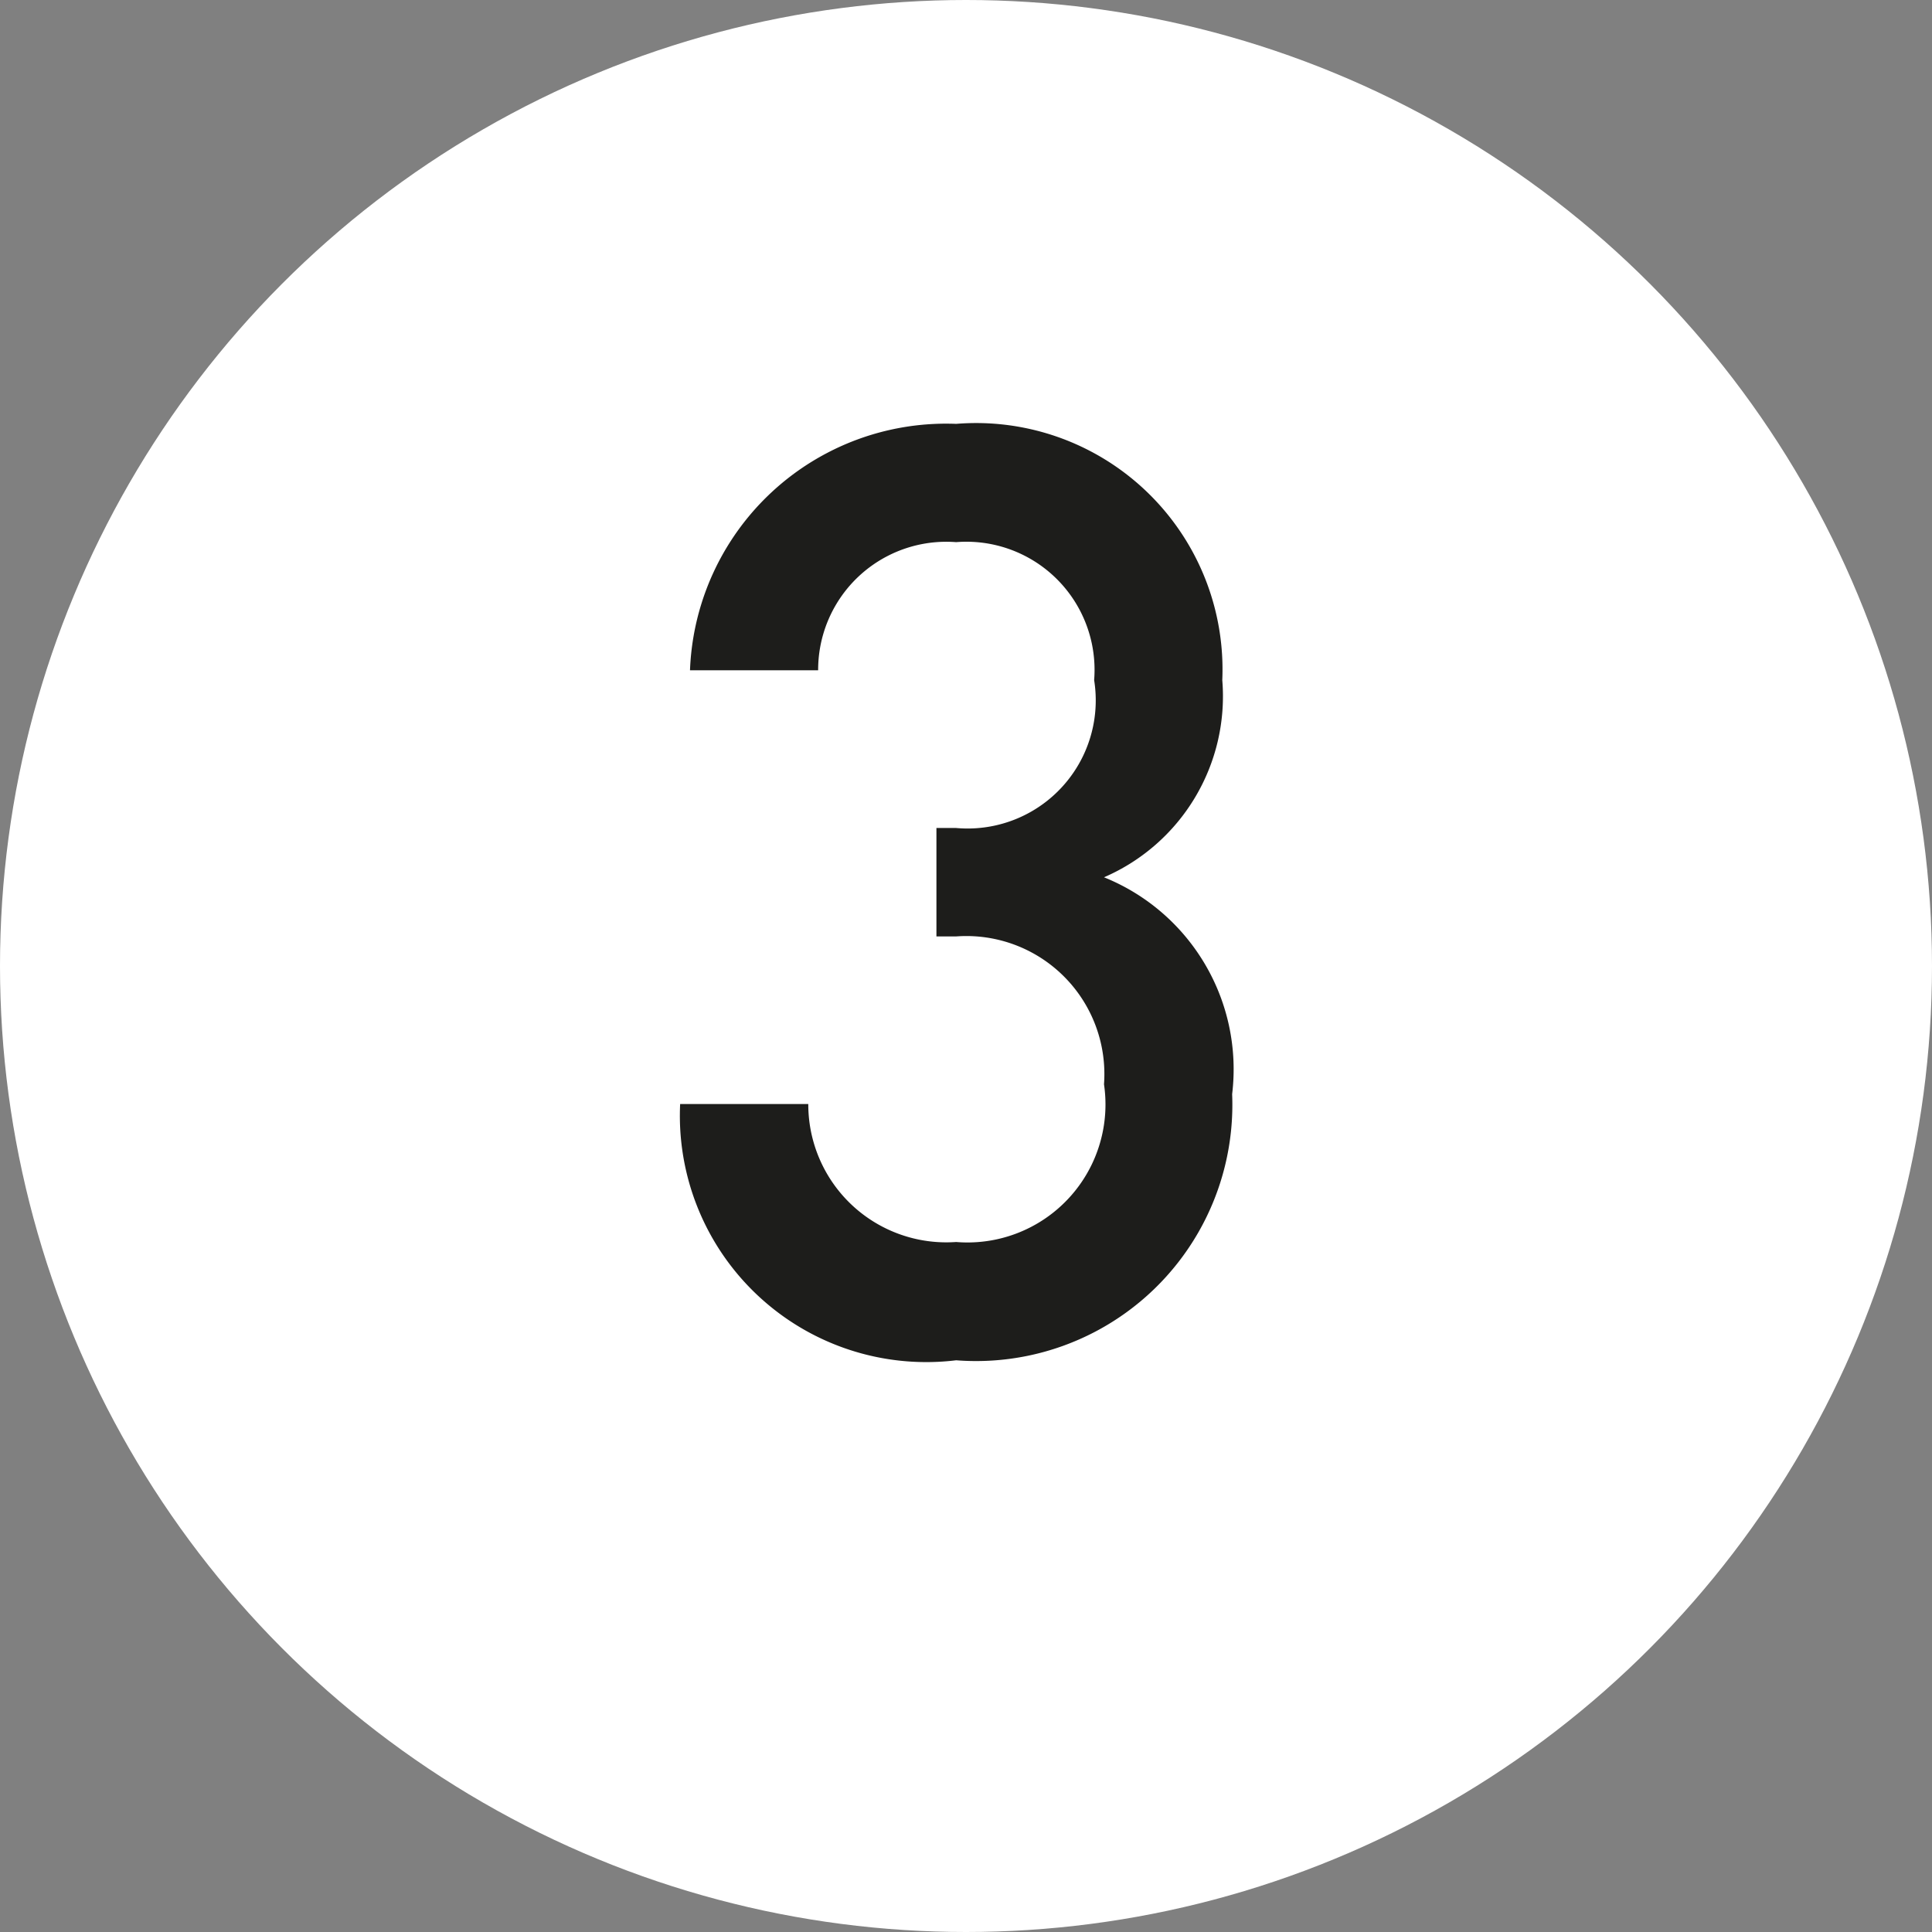 <svg id="Layer_1" data-name="Layer 1" xmlns="http://www.w3.org/2000/svg" viewBox="0 0 19.6 19.6"><rect x="0" y="0" width="19.6" height="19.6" fill="#808080" stroke="none"/><defs><style>.cls-1{fill:#fff;}.cls-2{fill:#1d1d1b;}</style></defs><circle class="cls-1" cx="9.8" cy="9.8" r="9.8"/><path class="cls-2" d="M9.9,14a2.5,2.5,0,0,1-2.8-2.6H8.4a1.4,1.4,0,0,0,1.5,1.4,1.4,1.4,0,0,0,1.5-1.6A1.4,1.4,0,0,0,9.9,9.7H9.7V8.6h.2a1.3,1.3,0,0,0,1.4-1.5A1.3,1.3,0,0,0,9.9,5.7,1.3,1.3,0,0,0,8.5,7H7.2A2.6,2.6,0,0,1,9.9,4.5a2.5,2.5,0,0,1,2.7,2.6,2,2,0,0,1-1.2,2,2.1,2.1,0,0,1,1.3,2.2A2.6,2.6,0,0,1,9.9,14Z" transform="translate(-0.2 -0.2)"/></svg>